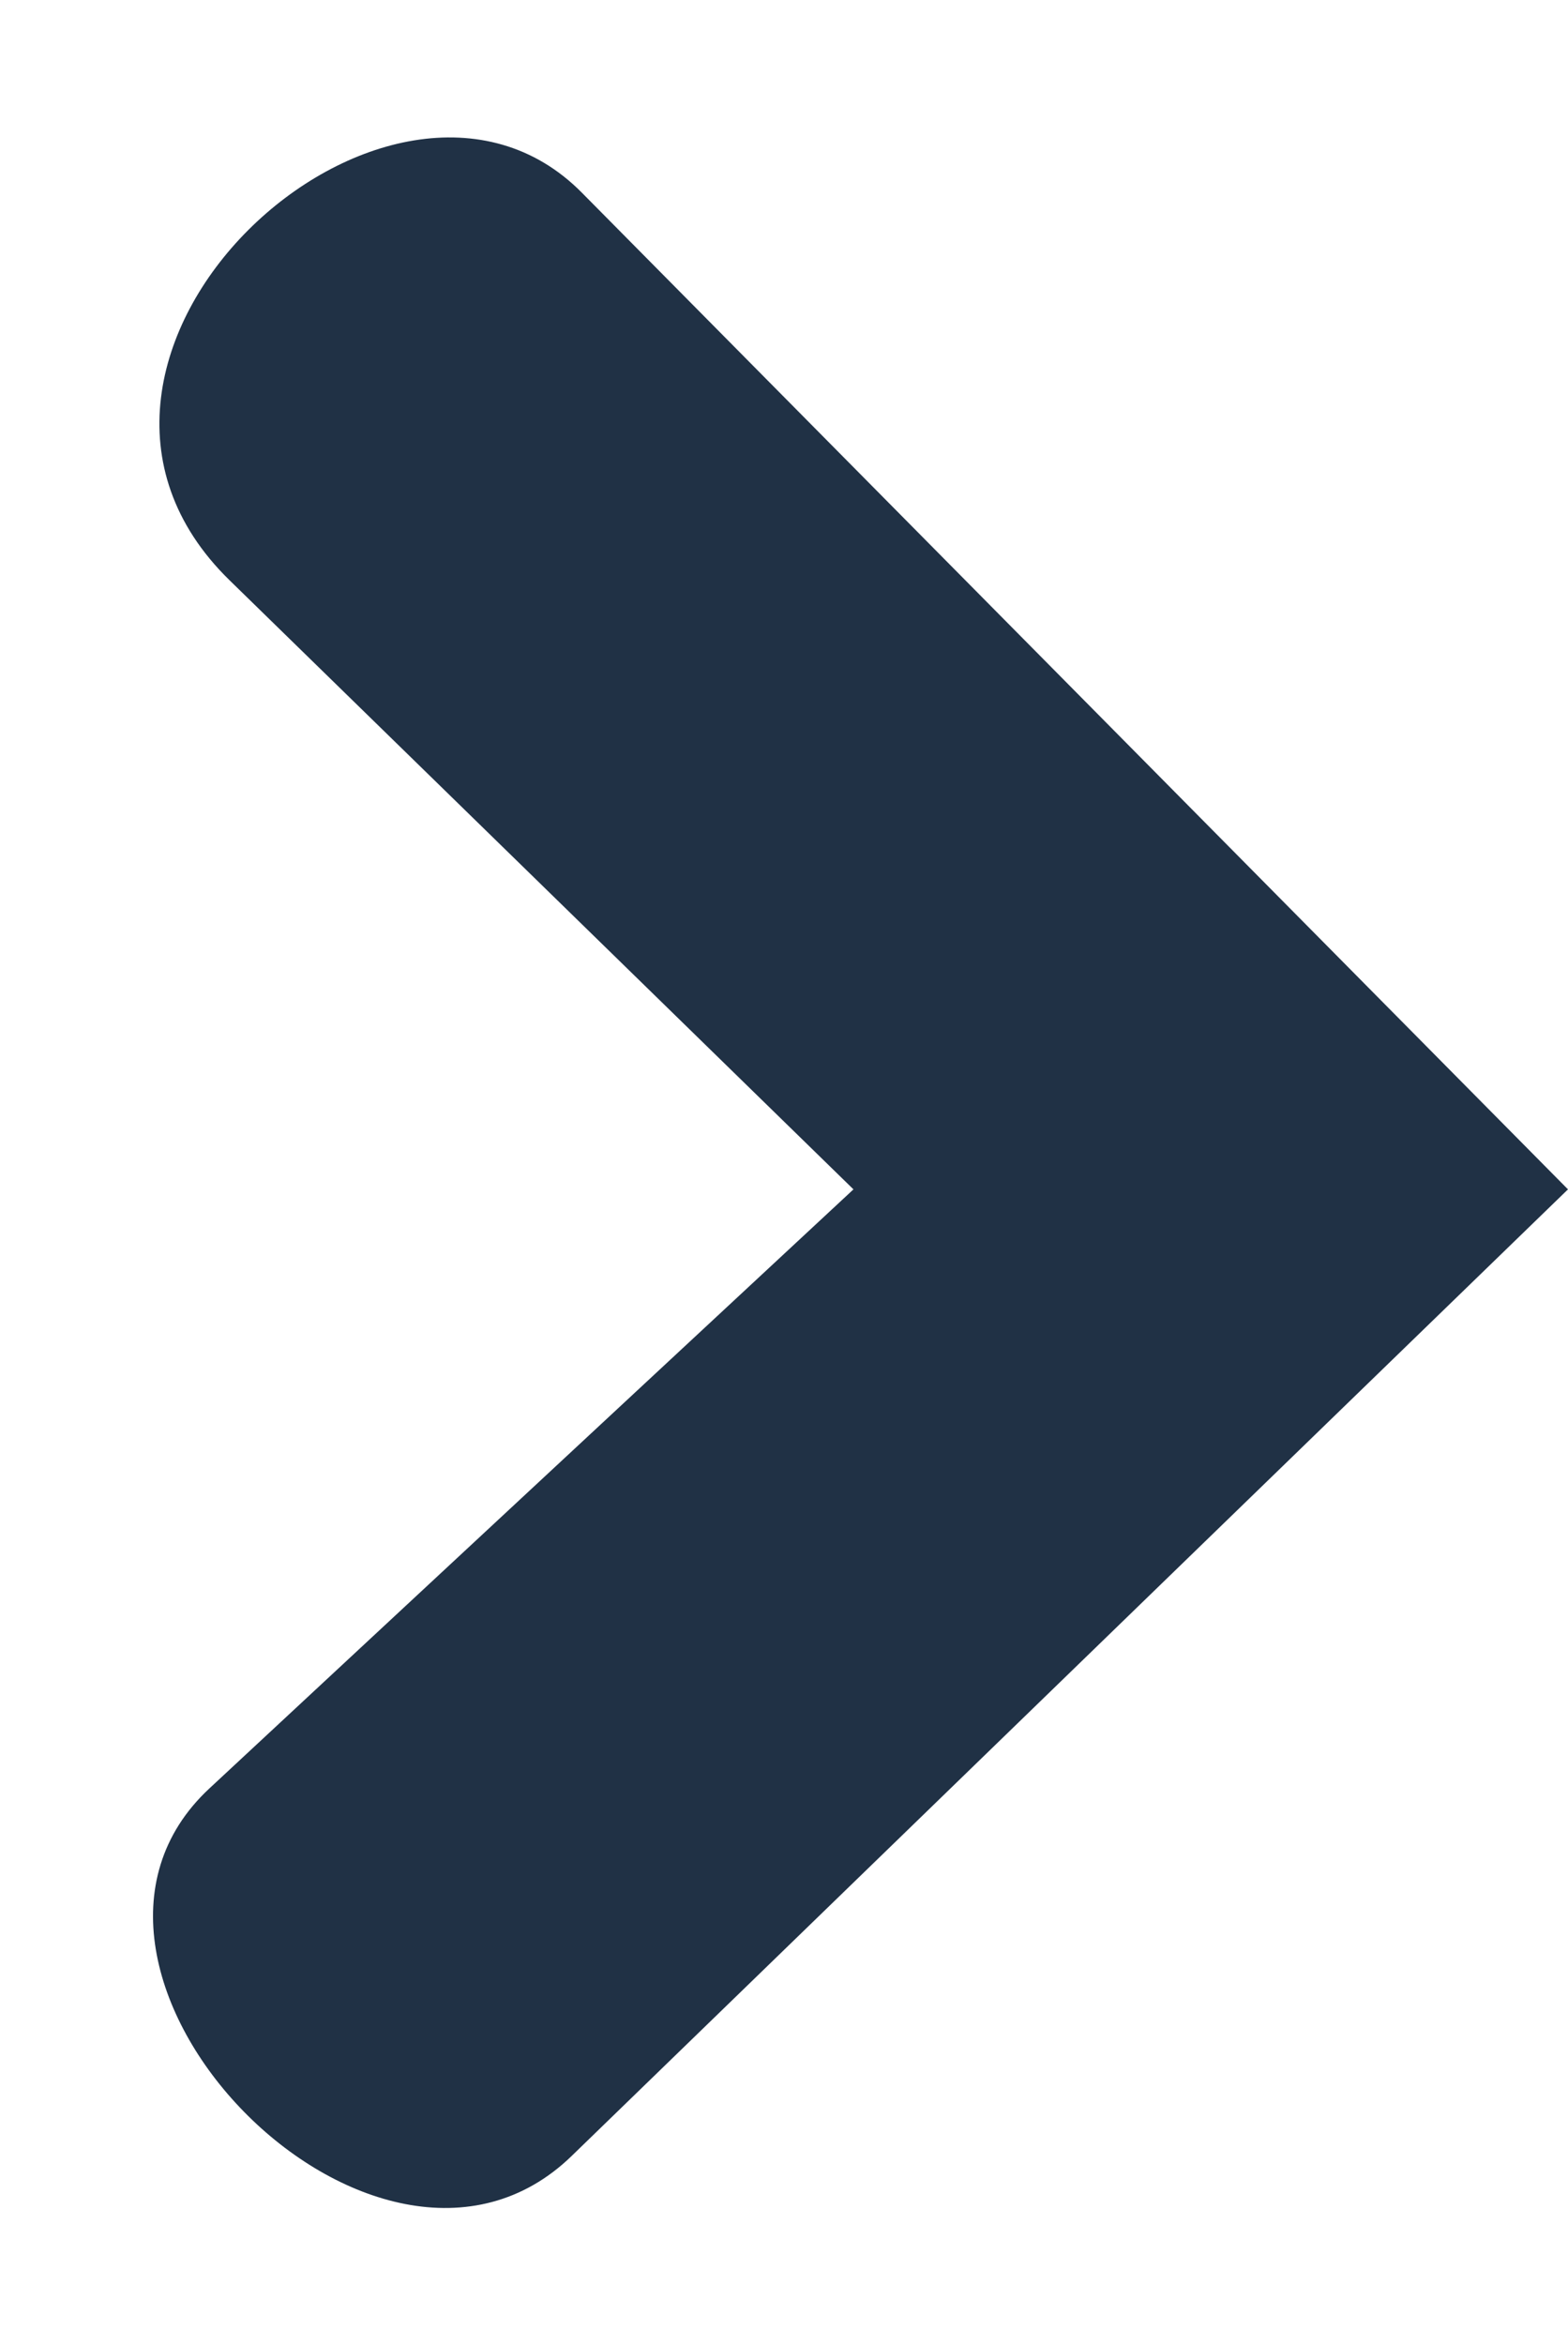 <?xml version="1.0" encoding="UTF-8" standalone="no"?><svg xmlns="http://www.w3.org/2000/svg" xmlns:xlink="http://www.w3.org/1999/xlink" fill="#203145" height="1654.7" preserveAspectRatio="xMidYMid meet" version="1" viewBox="-107.2 -96.2 1106.9 1654.7" width="1106.9" zoomAndPan="magnify"><g id="change1_1"><path d="M 999.684 742.992 L 303.469 39.672 C 168.992 -96.18 -107.176 155.109 54.816 313.191 L 495.281 742.992 L 40.609 1165.695 C -97.84 1294.41 158.621 1558.566 296.363 1425 Z M 999.684 742.992"/></g></svg>